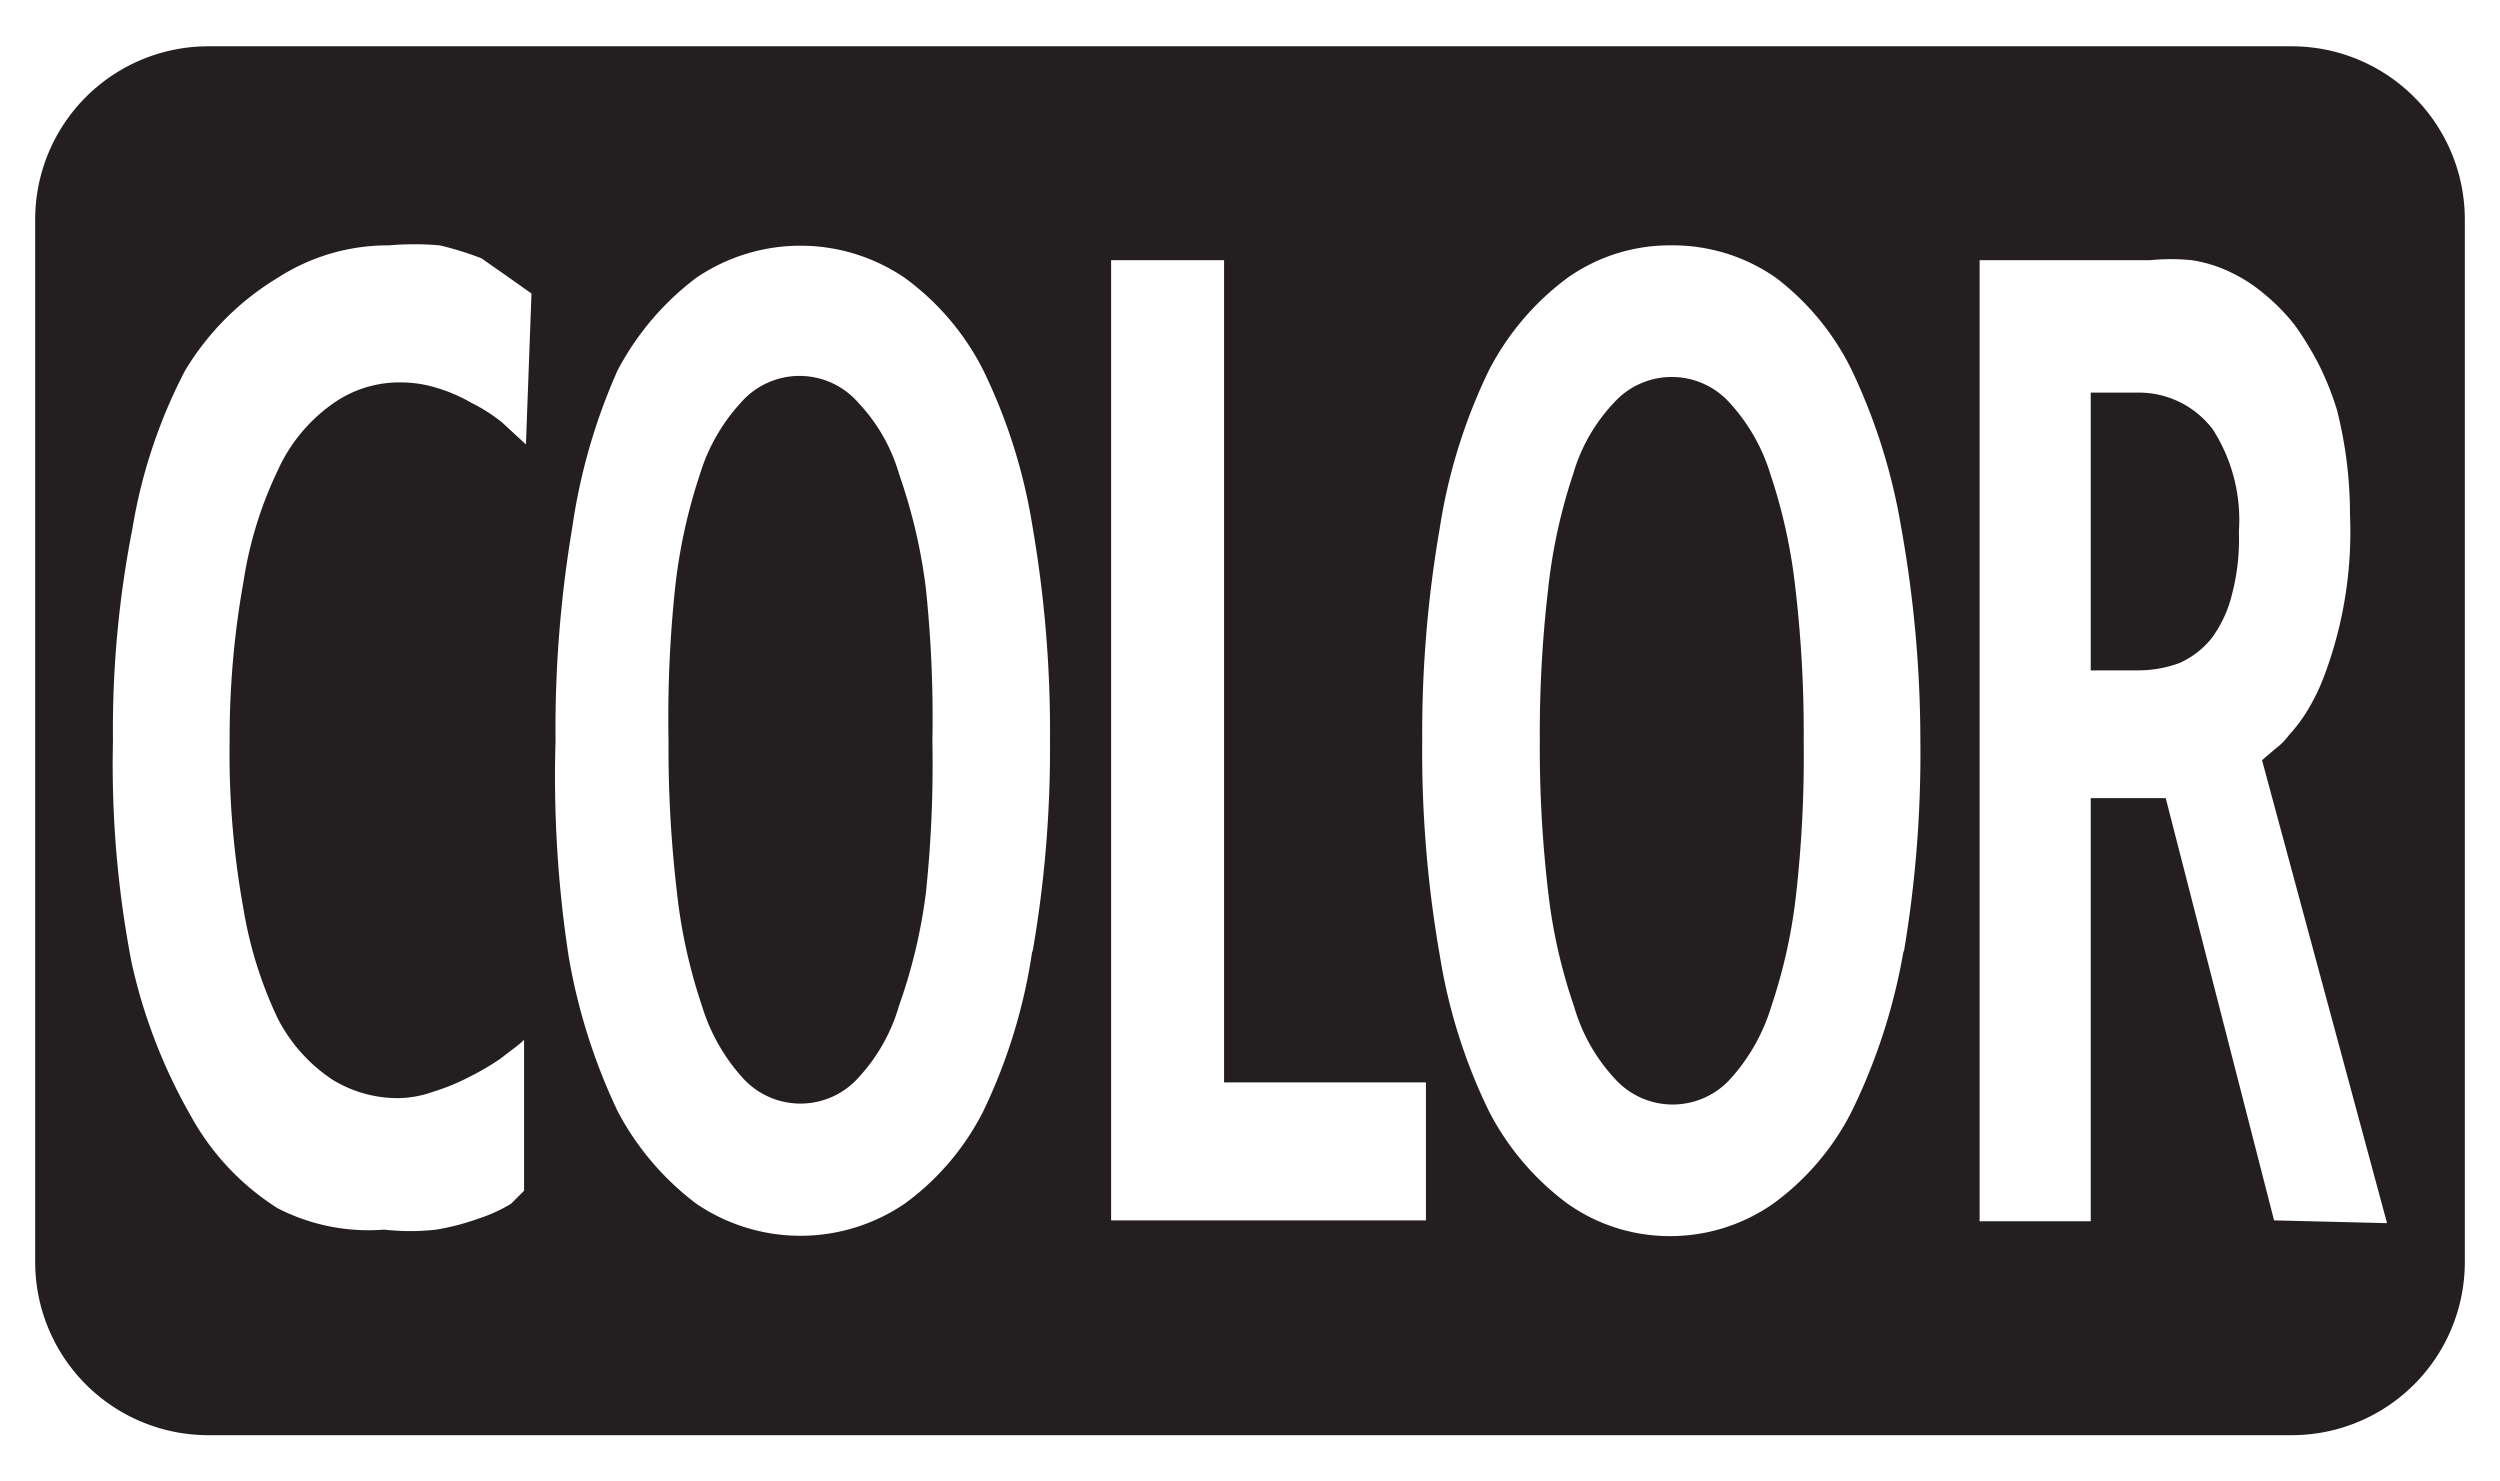 <svg xmlns="http://www.w3.org/2000/svg" width="27" height="16" viewBox="0 0 27 16">
  <defs>
    <style>
      .cls-1 {
        fill: none;
      }

      .cls-2 {
        fill: #231f20;
      }
    </style>
  </defs>
  <g id="base">
    <rect class="cls-1" width="27" height="16"/>
  </g>
  <g id="icon">
    <g>
      <path class="cls-2" d="M9.71,5.12a1.88,1.88,0,0,0-.44-.77A.84.84,0,0,0,8,4.35a2,2,0,0,0-.44.77,5.91,5.91,0,0,0-.27,1.24A13.44,13.44,0,0,0,7.22,8a13.33,13.33,0,0,0,.09,1.63,5.8,5.8,0,0,0,.27,1.23,2.05,2.05,0,0,0,.44.78.84.84,0,0,0,1.25,0,1.93,1.93,0,0,0,.44-.78A5.8,5.8,0,0,0,10,9.64,13.33,13.33,0,0,0,10.07,8,13.44,13.44,0,0,0,10,6.36,5.91,5.91,0,0,0,9.71,5.12Z"/>
      <path class="cls-2" d="M19.12,5.12a2,2,0,0,0-.44-.77.84.84,0,0,0-1.25,0,1.88,1.88,0,0,0-.44.77,5.91,5.91,0,0,0-.27,1.24A13.44,13.44,0,0,0,16.63,8a13.33,13.33,0,0,0,.09,1.63A5.8,5.8,0,0,0,17,10.87a1.93,1.93,0,0,0,.44.78.84.84,0,0,0,1.25,0,2.05,2.05,0,0,0,.44-.78,5.8,5.8,0,0,0,.27-1.23A13.33,13.33,0,0,0,19.48,8a13.44,13.44,0,0,0-.09-1.65A5.91,5.91,0,0,0,19.12,5.12Z"/>
      <path class="cls-2" d="M23.09,4.24h-.51v3h.51a1.29,1.29,0,0,0,.45-.08.94.94,0,0,0,.34-.26,1.31,1.31,0,0,0,.22-.46,2.36,2.36,0,0,0,.08-.7,1.81,1.81,0,0,0-.28-1.1A1,1,0,0,0,23.09,4.24Z"/>
      <path class="cls-2" d="M24.75.5H2.25A1.87,1.87,0,0,0,.38,2.38V13.62A1.87,1.87,0,0,0,2.25,15.5h22.5a1.87,1.87,0,0,0,1.87-1.88V2.38A1.87,1.87,0,0,0,24.75.5ZM5.52,13a1.65,1.65,0,0,1-.35.16,2.56,2.56,0,0,1-.46.12,2.48,2.48,0,0,1-.56,0A2.15,2.15,0,0,1,3,13.05a2.74,2.74,0,0,1-.94-1,5.87,5.87,0,0,1-.64-1.66A11.29,11.29,0,0,1,1.22,8a11.24,11.24,0,0,1,.21-2.29A5.68,5.68,0,0,1,2,4,2.94,2.94,0,0,1,3,3a2.19,2.19,0,0,1,1.2-.35,3.12,3.12,0,0,1,.55,0,3.45,3.45,0,0,1,.45.14L5.5,3l.24.17L5.68,4.8l-.26-.24a1.85,1.85,0,0,0-.33-.21,1.73,1.73,0,0,0-.37-.16,1.32,1.32,0,0,0-.39-.06,1.24,1.24,0,0,0-.75.24A1.77,1.77,0,0,0,3,5.08a4.25,4.25,0,0,0-.37,1.2A9.56,9.56,0,0,0,2.48,8a9.39,9.39,0,0,0,.15,1.82A4.43,4.43,0,0,0,3,11a1.75,1.75,0,0,0,.59.66,1.35,1.35,0,0,0,.7.2,1.15,1.15,0,0,0,.39-.07,2.27,2.27,0,0,0,.39-.16,2.77,2.77,0,0,0,.34-.2c.1-.08.19-.14.25-.2l0,1.63Zm5.63-2.74A6,6,0,0,1,10.62,12a2.79,2.79,0,0,1-.85,1,2,2,0,0,1-2.25,0,3,3,0,0,1-.85-1,6.4,6.4,0,0,1-.53-1.68A12.86,12.86,0,0,1,6,8a13.09,13.09,0,0,1,.18-2.3A6.4,6.4,0,0,1,6.67,4a3,3,0,0,1,.85-1A2,2,0,0,1,9.77,3a2.79,2.79,0,0,1,.85,1,6,6,0,0,1,.53,1.68A13,13,0,0,1,11.34,8,12.79,12.79,0,0,1,11.15,10.29Zm4.25,2.92H12V2.81h1.22v8.88H15.4Zm5.16-2.92A6.4,6.4,0,0,1,20,12a2.79,2.79,0,0,1-.85,1,1.94,1.94,0,0,1-1.13.35A1.91,1.91,0,0,1,16.93,13a2.89,2.89,0,0,1-.85-1,6,6,0,0,1-.53-1.68A12.79,12.79,0,0,1,15.36,8a13,13,0,0,1,.19-2.3A6,6,0,0,1,16.08,4a2.89,2.89,0,0,1,.85-1,1.91,1.91,0,0,1,1.12-.35A1.94,1.94,0,0,1,19.18,3,2.79,2.79,0,0,1,20,4a6.4,6.4,0,0,1,.53,1.68A13.09,13.09,0,0,1,20.74,8,12.86,12.86,0,0,1,20.56,10.29Zm4,2.92L23.39,8.62l-.13,0h-.68v4.57h-1.2V2.81h1.84a2.28,2.28,0,0,1,.45,0,1.47,1.47,0,0,1,.42.13,1.67,1.67,0,0,1,.37.24,2.1,2.1,0,0,1,.33.34,3.5,3.5,0,0,1,.26.43,3.19,3.19,0,0,1,.19.48,4.6,4.6,0,0,1,.14,1.13,4.42,4.42,0,0,1-.29,1.77,2.2,2.2,0,0,1-.15.31,1.66,1.66,0,0,1-.22.3.71.71,0,0,1-.15.15l-.14.12,1.35,5Z"/>
    </g>
  </g>
</svg>

